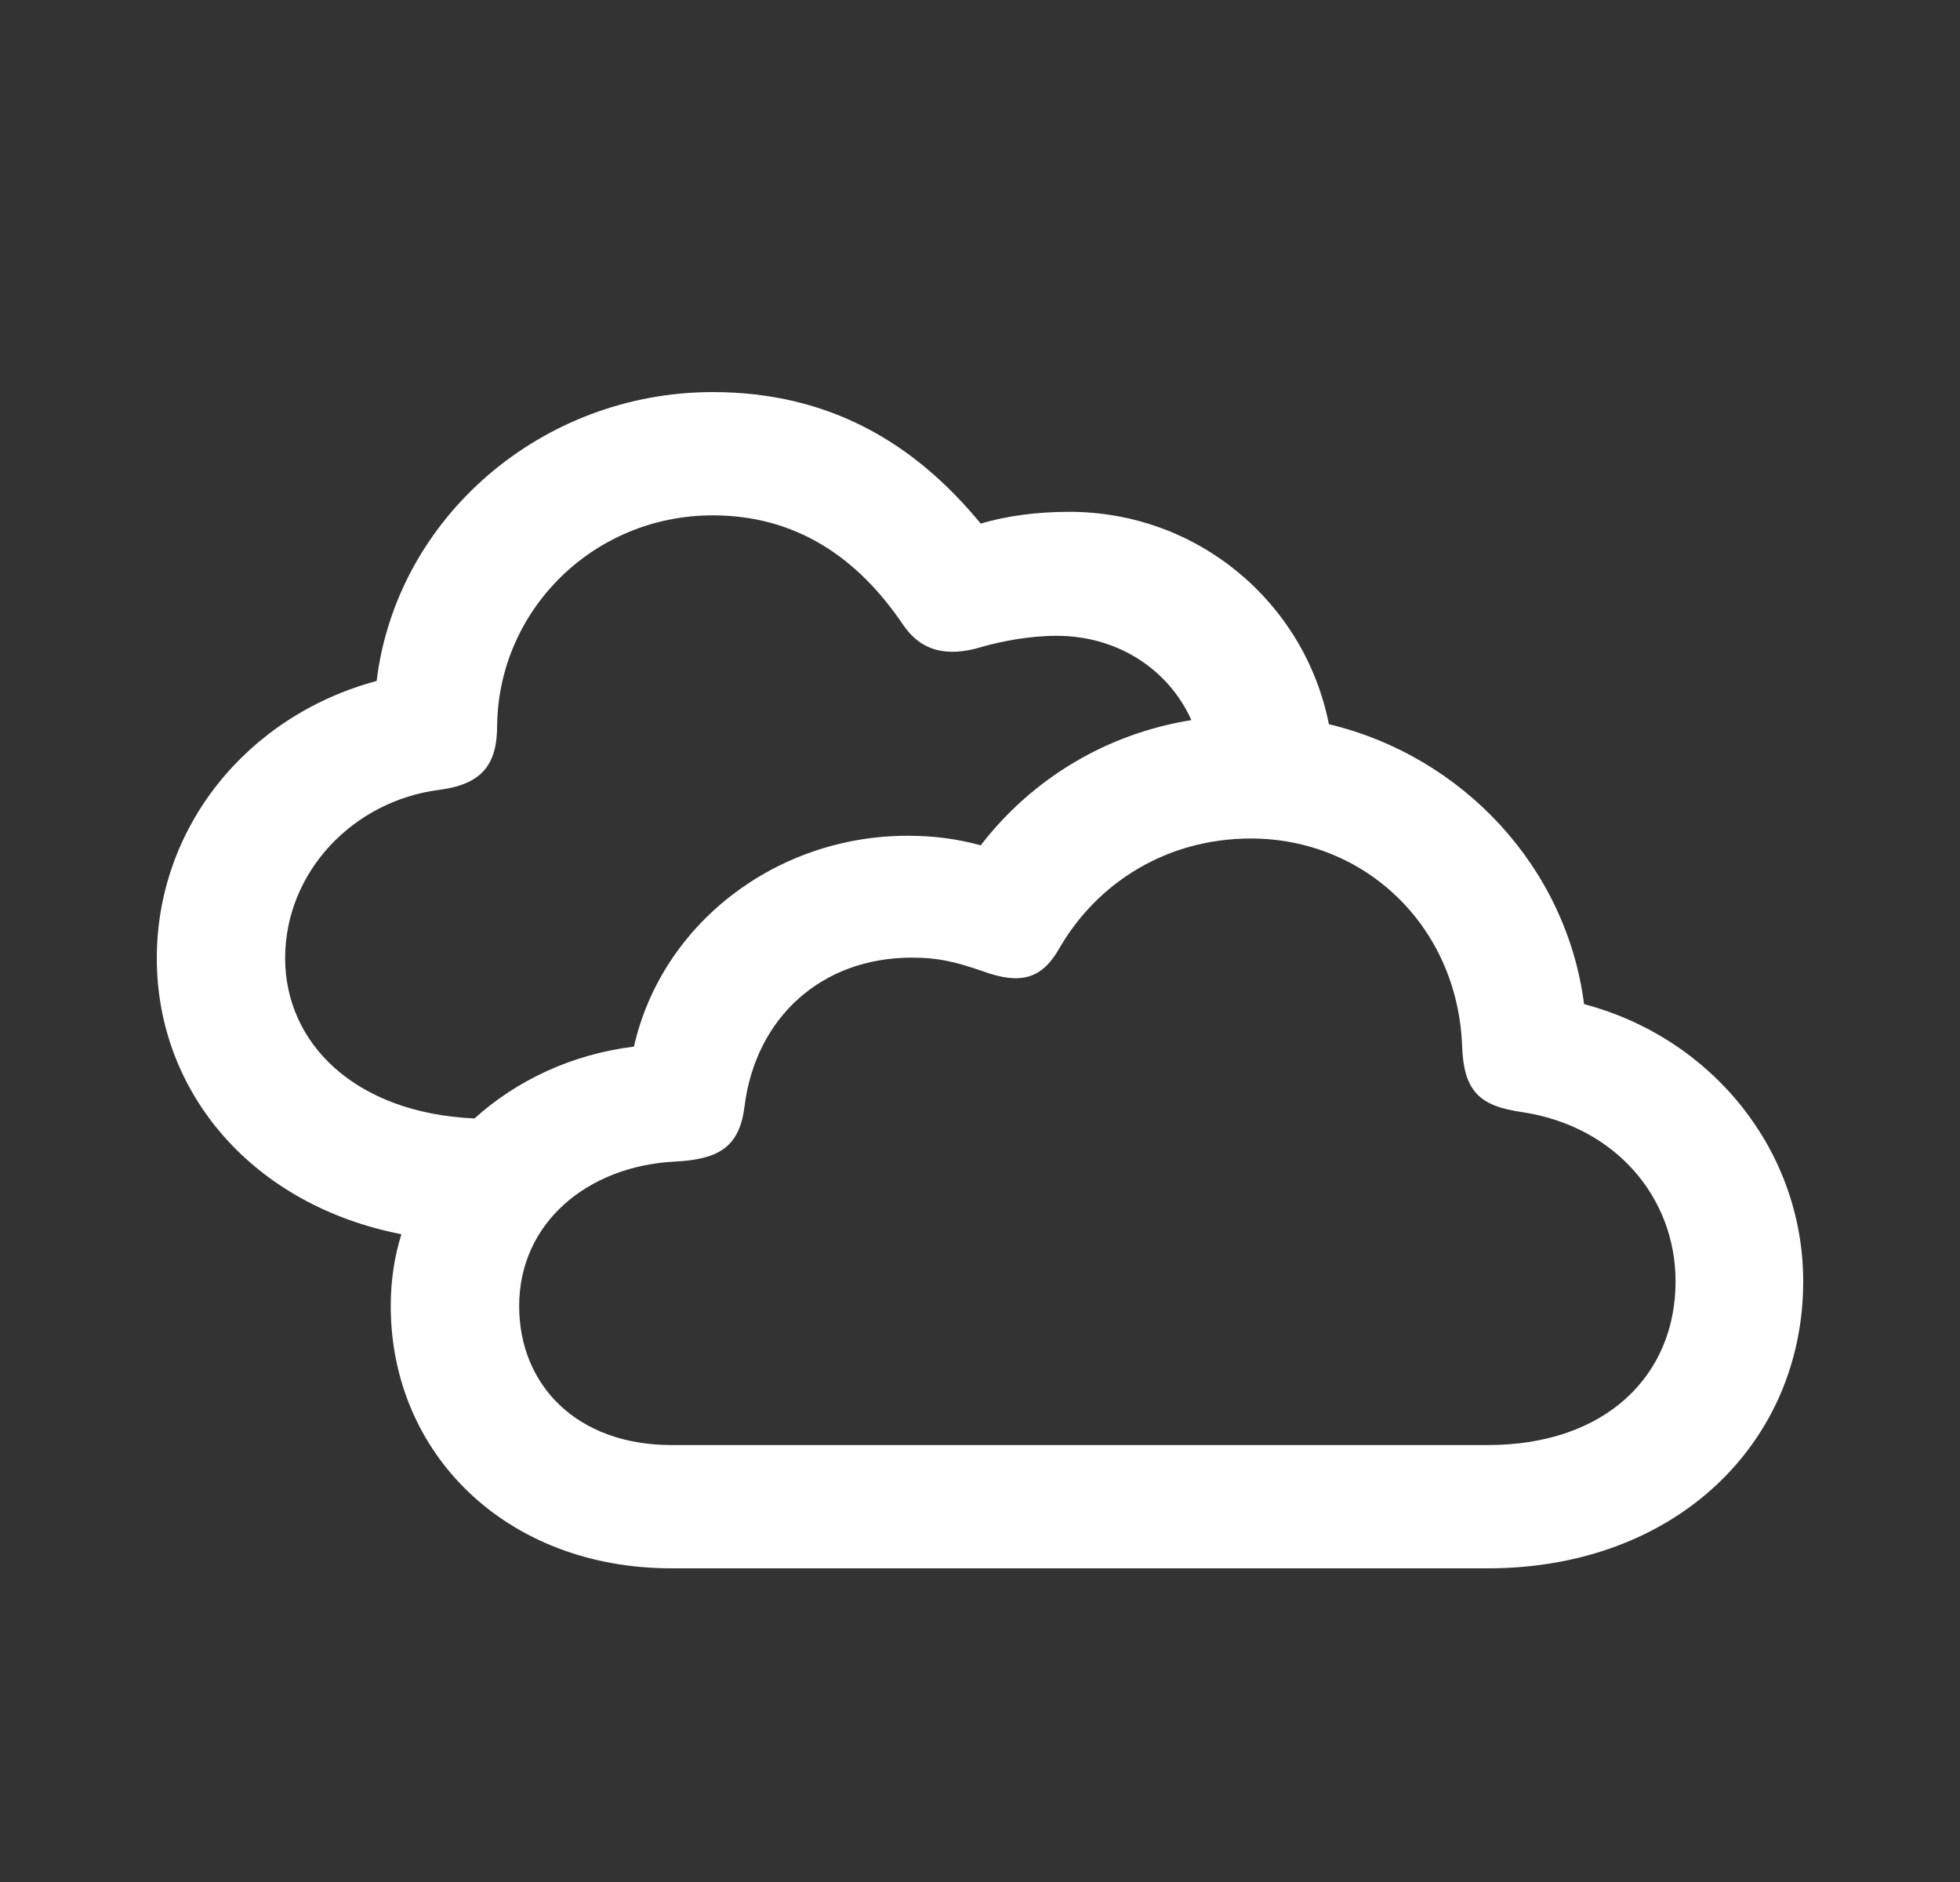 <?xml version="1.0" encoding="UTF-8"?> <svg xmlns="http://www.w3.org/2000/svg" width="25" height="24" viewBox="0 0 25 24" fill="none"><rect x="0" y="0" width="25" height="24" fill="#333333" stroke="none"/><path d="M2 12.22C2 13.94 3.23 15.372 5.12 15.739C5.03 16.027 4.984 16.332 4.984 16.655C4.984 18.533 6.45 20 8.567 20H18.976C21.381 20 23 18.393 23 16.341C23 14.683 21.851 13.242 20.205 12.805C19.98 11.059 18.659 9.645 16.95 9.235C16.642 7.681 15.276 6.527 13.64 6.527C13.215 6.527 12.834 6.581 12.509 6.677C11.669 5.655 10.583 5 9.091 5C6.911 5 5.058 6.598 4.804 8.684C3.149 9.129 2 10.552 2 12.22ZM3.637 12.22C3.637 11.12 4.505 10.213 5.6 10.073C6.133 10.003 6.341 9.767 6.341 9.252C6.359 7.777 7.571 6.572 9.091 6.572C10.149 6.572 10.935 7.105 11.514 7.96C11.741 8.301 12.076 8.388 12.527 8.248C12.78 8.178 13.125 8.108 13.477 8.108C14.255 8.108 14.906 8.536 15.196 9.183C14.119 9.356 13.169 9.924 12.509 10.78C12.193 10.693 11.894 10.658 11.577 10.658C9.896 10.658 8.439 11.784 8.086 13.347C7.3 13.443 6.594 13.774 6.052 14.263C4.515 14.194 3.637 13.294 3.637 12.22ZM8.567 18.428C7.354 18.428 6.622 17.66 6.622 16.655C6.622 15.59 7.499 14.874 8.593 14.814C9.181 14.787 9.435 14.621 9.498 14.098C9.642 12.98 10.474 12.212 11.632 12.212C11.966 12.212 12.184 12.264 12.537 12.386C13.016 12.561 13.287 12.482 13.504 12.107C13.993 11.251 14.888 10.693 15.954 10.693C17.411 10.693 18.587 11.81 18.649 13.329C18.668 13.915 18.867 14.107 19.427 14.184C20.612 14.368 21.372 15.276 21.372 16.341C21.372 17.537 20.486 18.428 18.976 18.428H8.567Z" fill="white"></path></svg> 